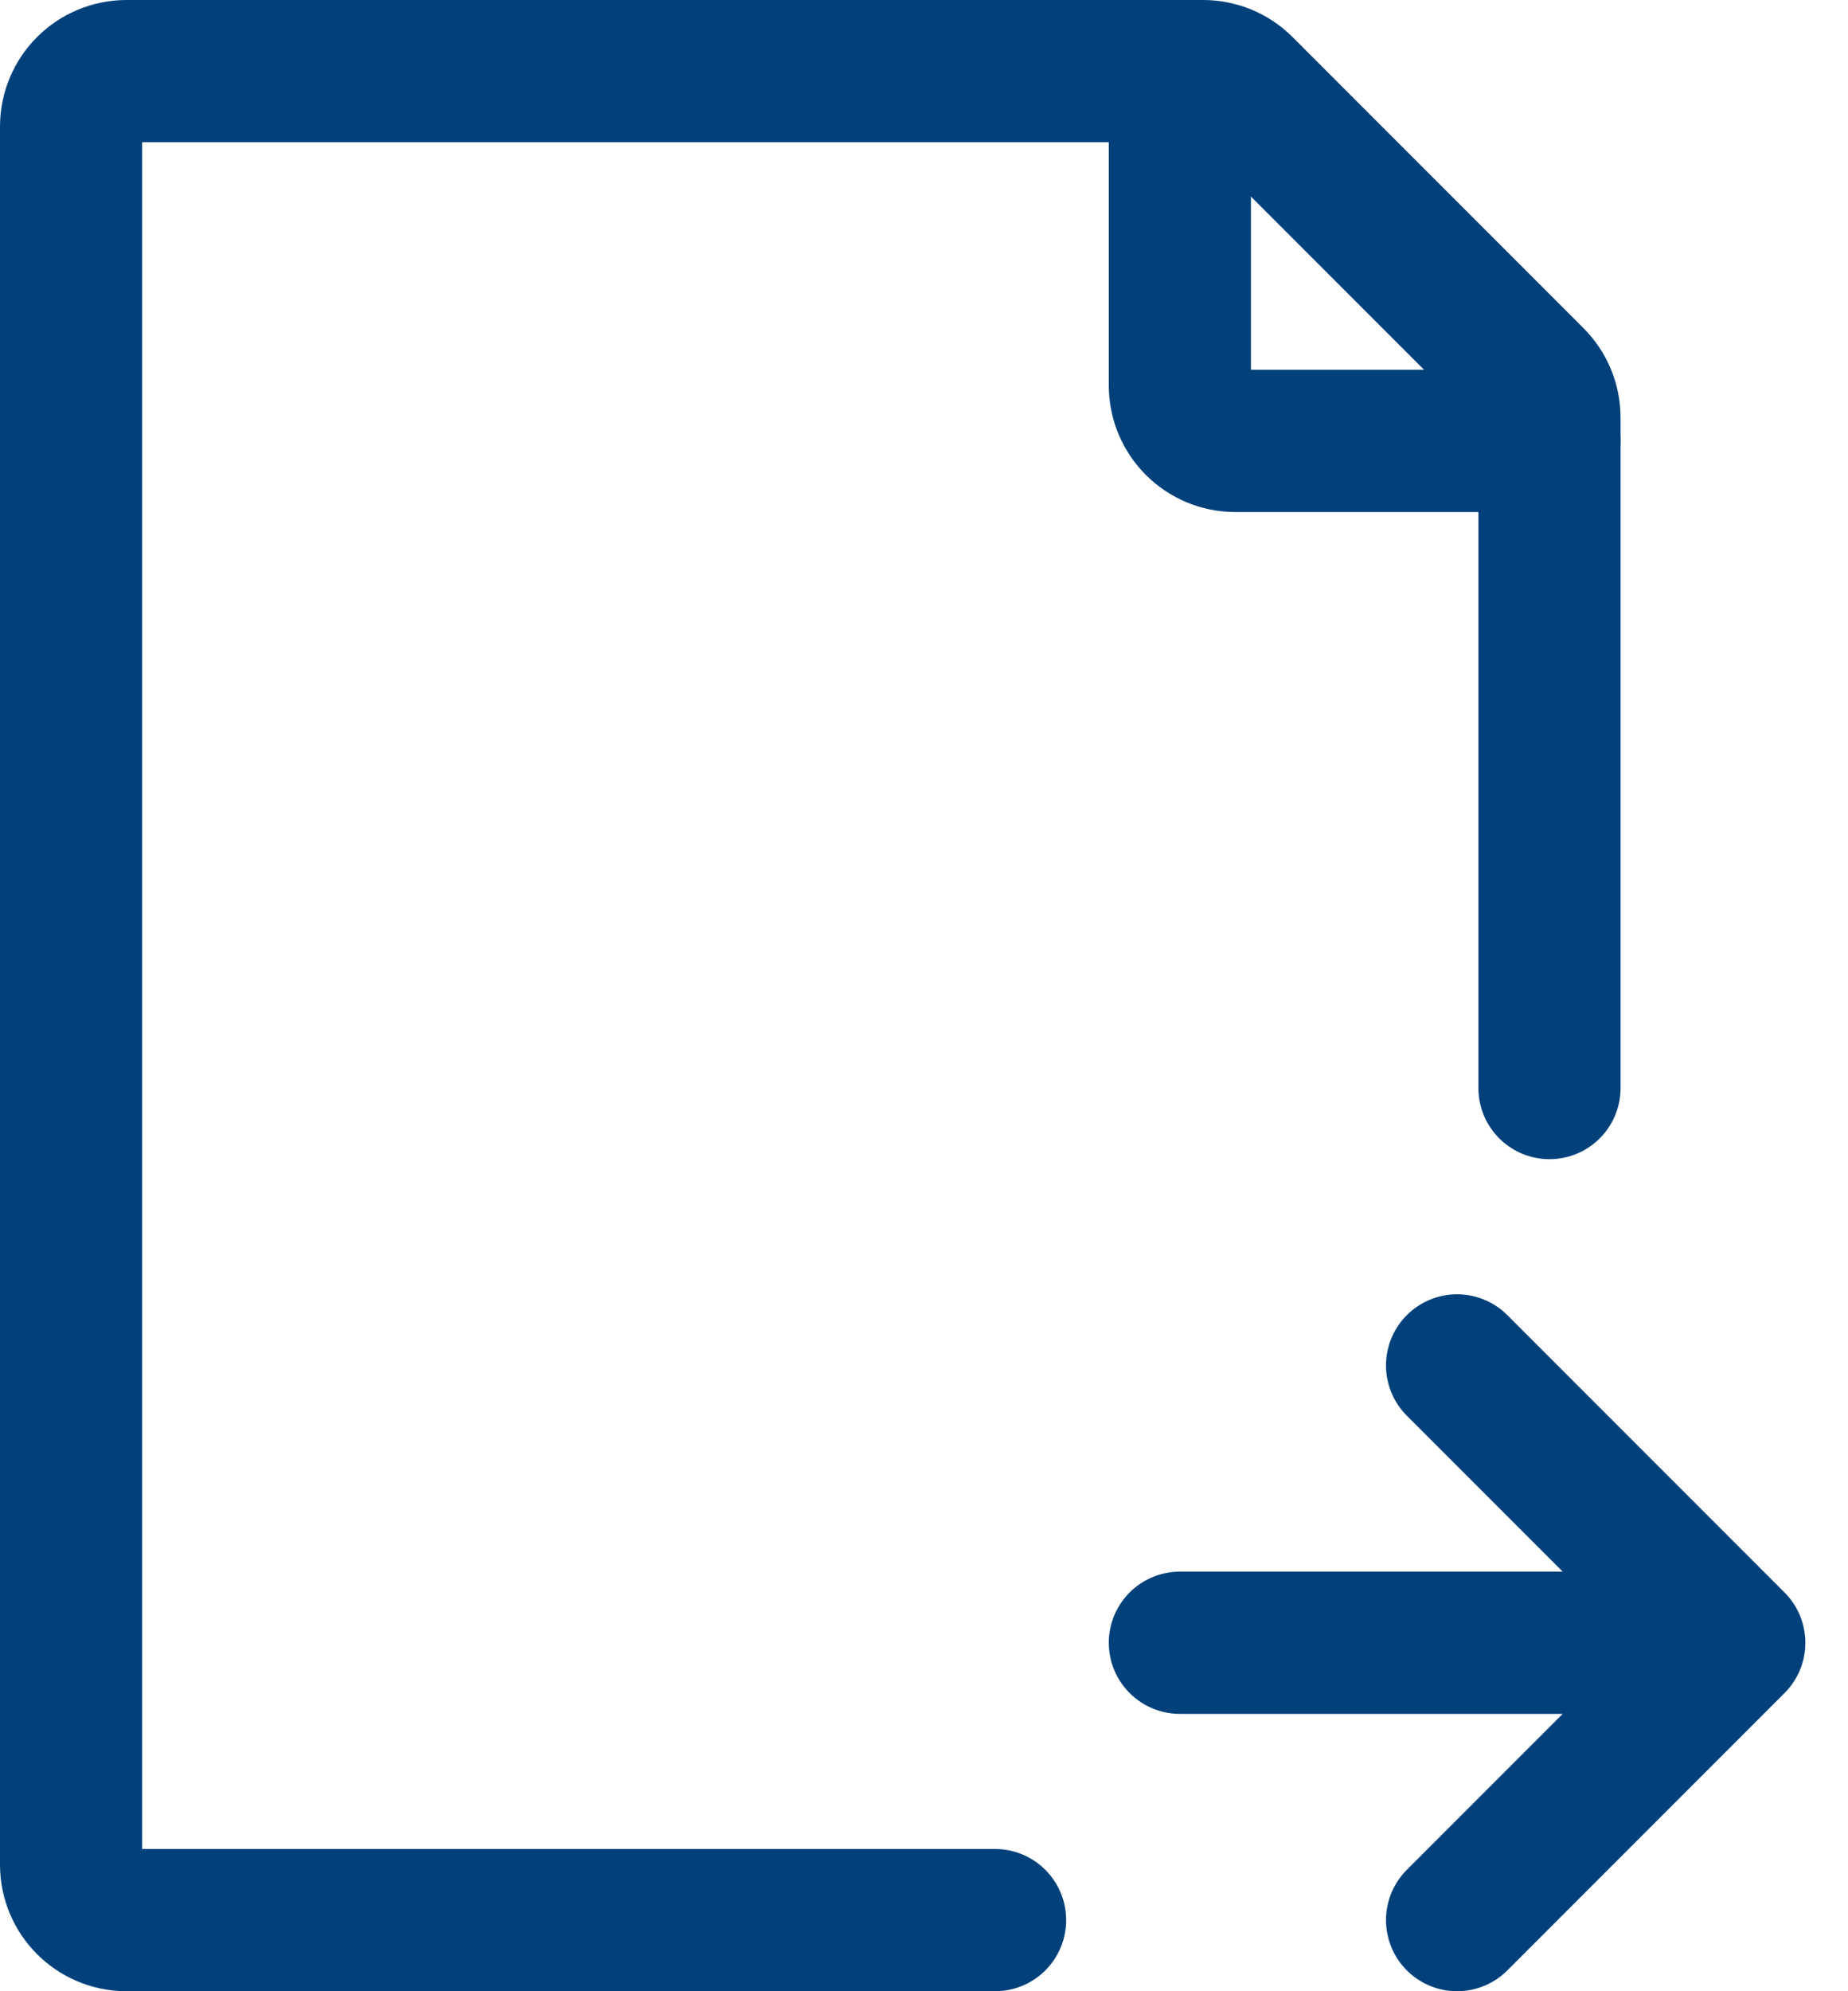<?xml version="1.0" encoding="UTF-8"?>
<svg xmlns="http://www.w3.org/2000/svg" width="26" height="28" viewBox="0 0 26 28" fill="none">
  <g id="ð¦ icon &quot;submit document&quot;">
    <path id="Vector" d="M21.8 15.3V5.873C21.8 5.666 21.718 5.468 21.572 5.322L17.478 1.228C17.332 1.082 17.134 1 16.927 1H1.78C1.349 1 1 1.349 1 1.78V26.22C1 26.651 1.349 27 1.78 27H14" stroke="#00417B" stroke-width="2" stroke-linecap="round" stroke-linejoin="round"></path>
    <path id="Vector_2" d="M16.6 1V5.42C16.6 5.851 16.95 6.2 17.38 6.2H21.8" stroke="#00417B" stroke-width="2" stroke-linecap="round" stroke-linejoin="round"></path>
    <path id="Vector_3" d="M16.6 23.1H24.4M24.4 23.1L20.5 19.2M24.4 23.1L20.5 27" stroke="#00417B" stroke-width="2" stroke-linecap="round" stroke-linejoin="round"></path>
  </g>
</svg>
